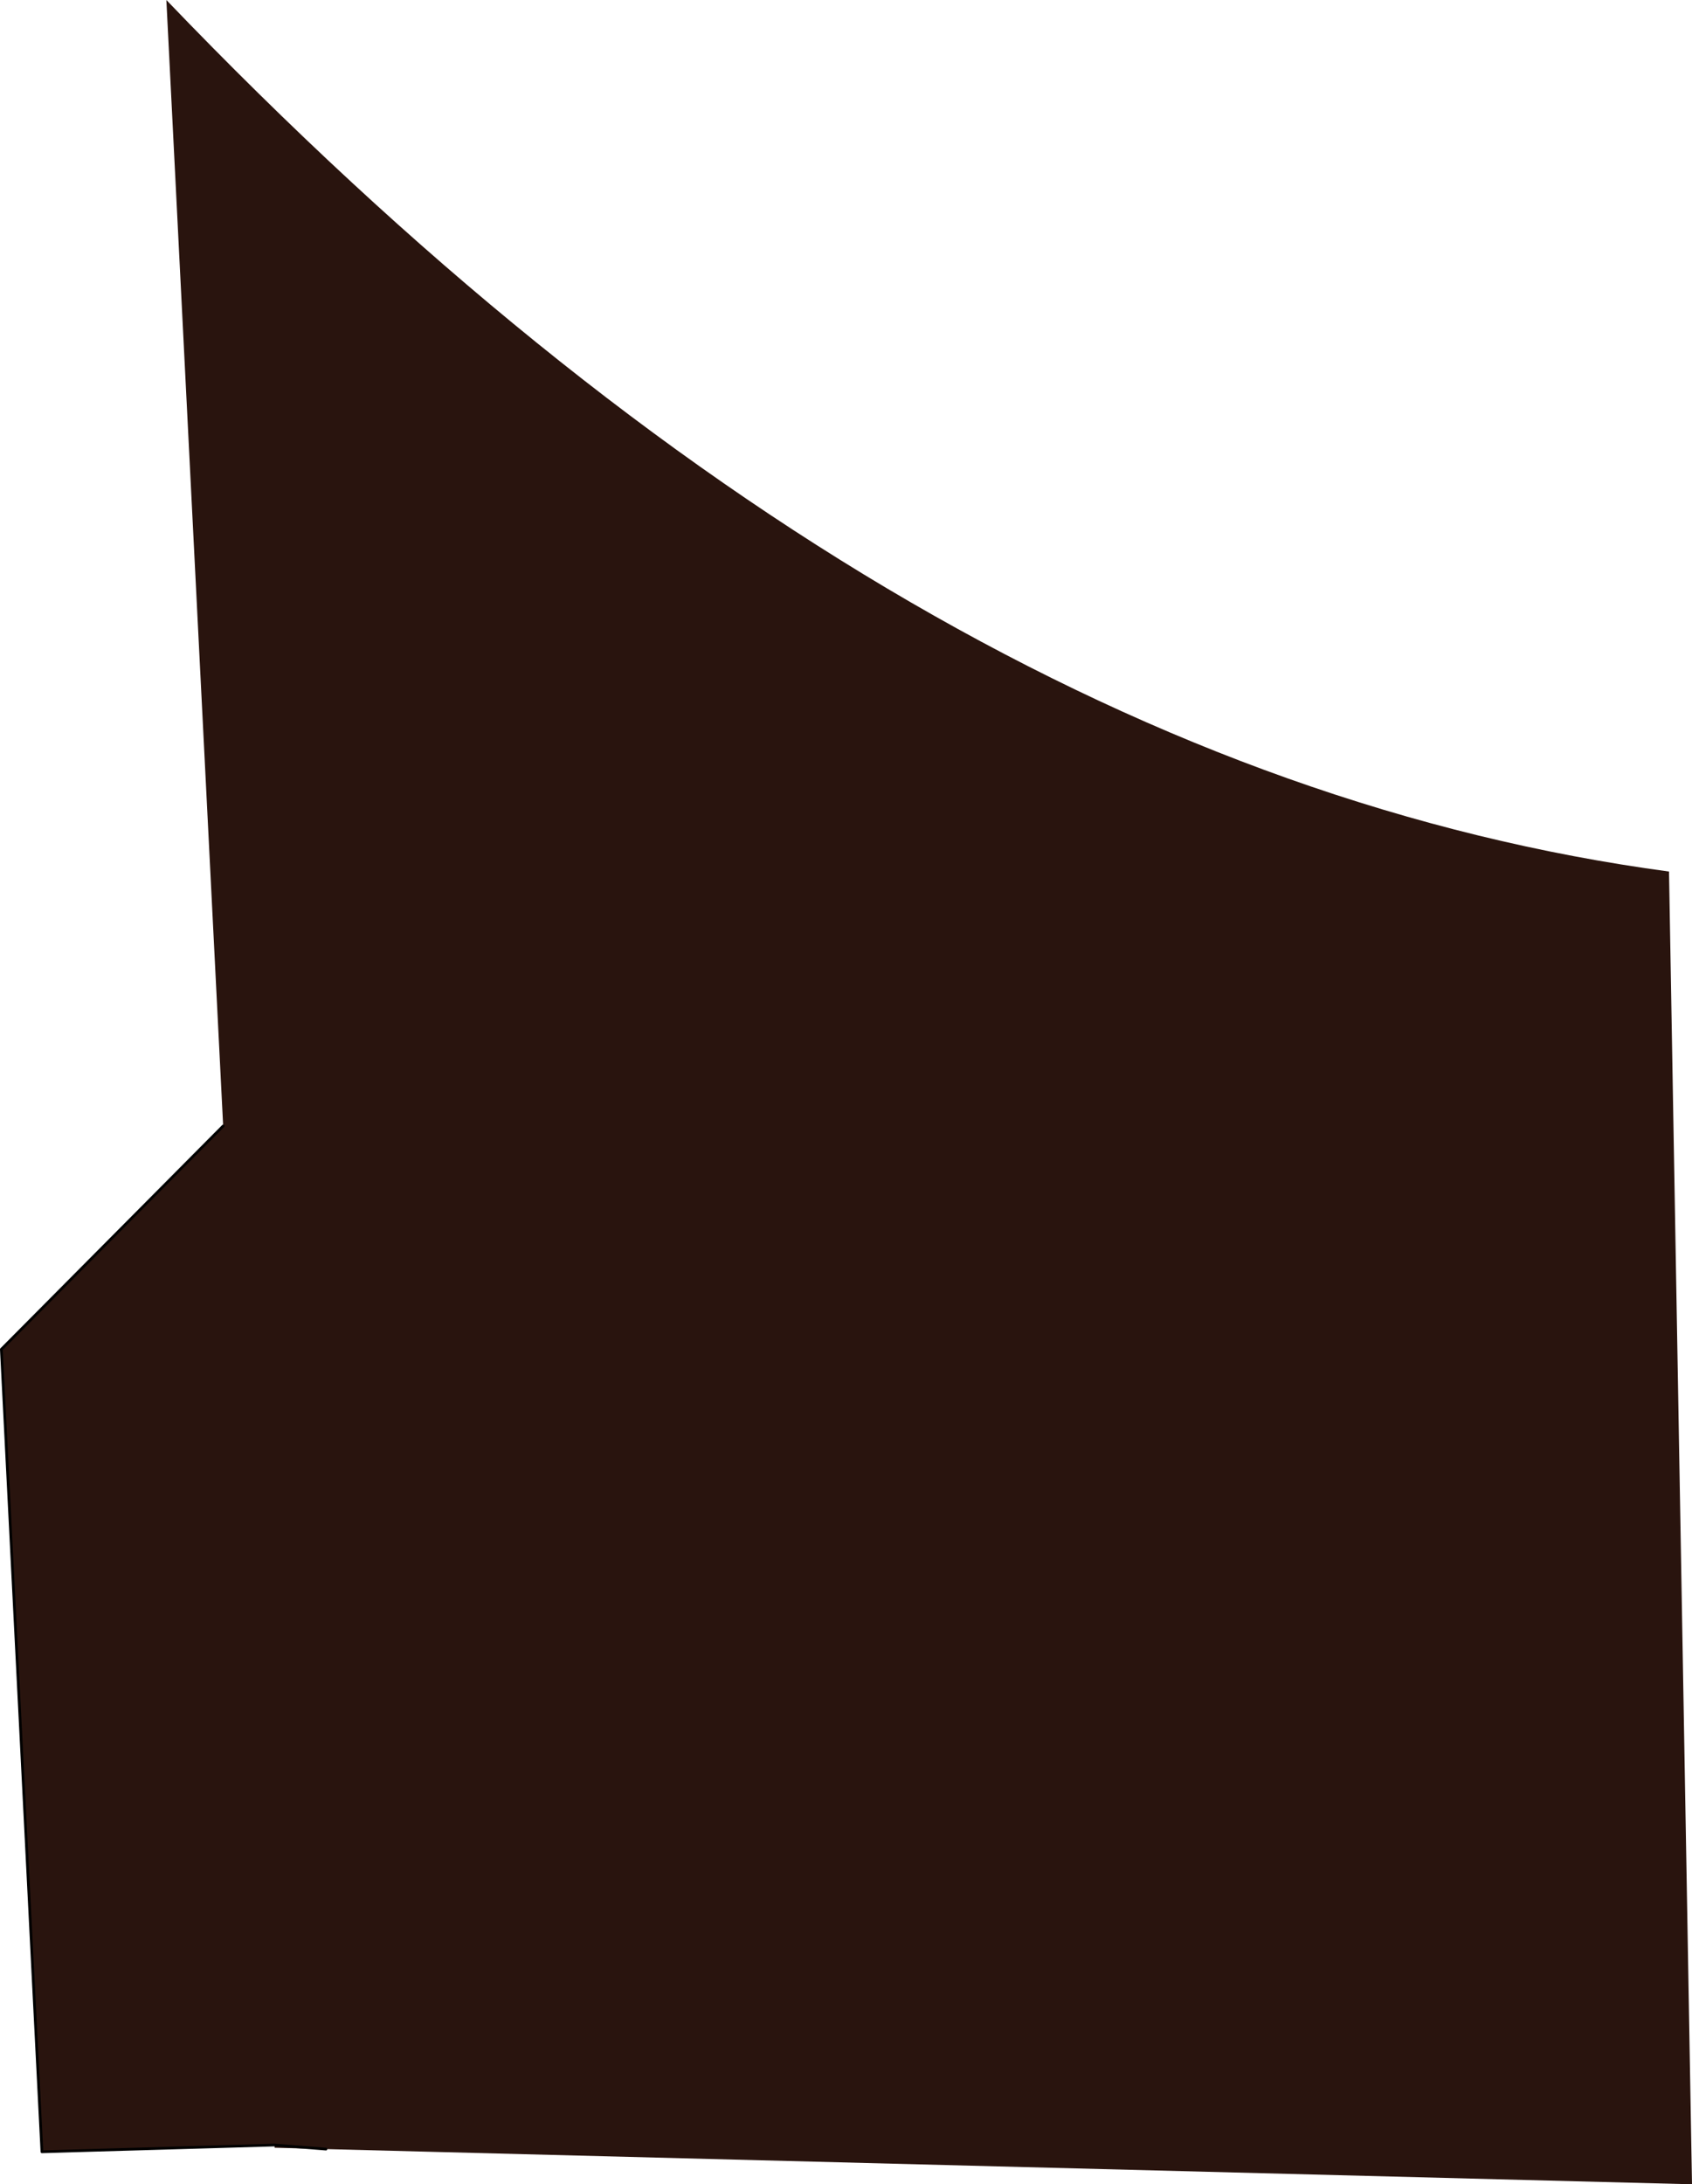 <?xml version="1.0" encoding="UTF-8" standalone="no"?>
<svg xmlns:xlink="http://www.w3.org/1999/xlink" height="80.7px" width="62.55px" xmlns="http://www.w3.org/2000/svg">
  <g transform="matrix(1.0, 0.0, 0.0, 1.0, 34.3, 40.55)">
    <path d="M-26.05 1.05 L-28.15 -40.55 Q-0.9 -12.15 27.4 -8.35 L28.25 40.15 -22.25 38.85 -24.15 38.7 -22.25 38.85 -24.15 38.8 -24.15 38.7 -32.75 38.95 -34.25 9.3 -26.05 1.05" fill="#29140e" fill-rule="evenodd" stroke="none"/>
    <path d="M-26.05 1.05 L-34.25 9.3 -32.75 38.95 -24.15 38.7 -22.25 38.85" fill="none" stroke="#000000" stroke-linecap="round" stroke-linejoin="round" stroke-width="0.1"/>
  </g>
</svg>
